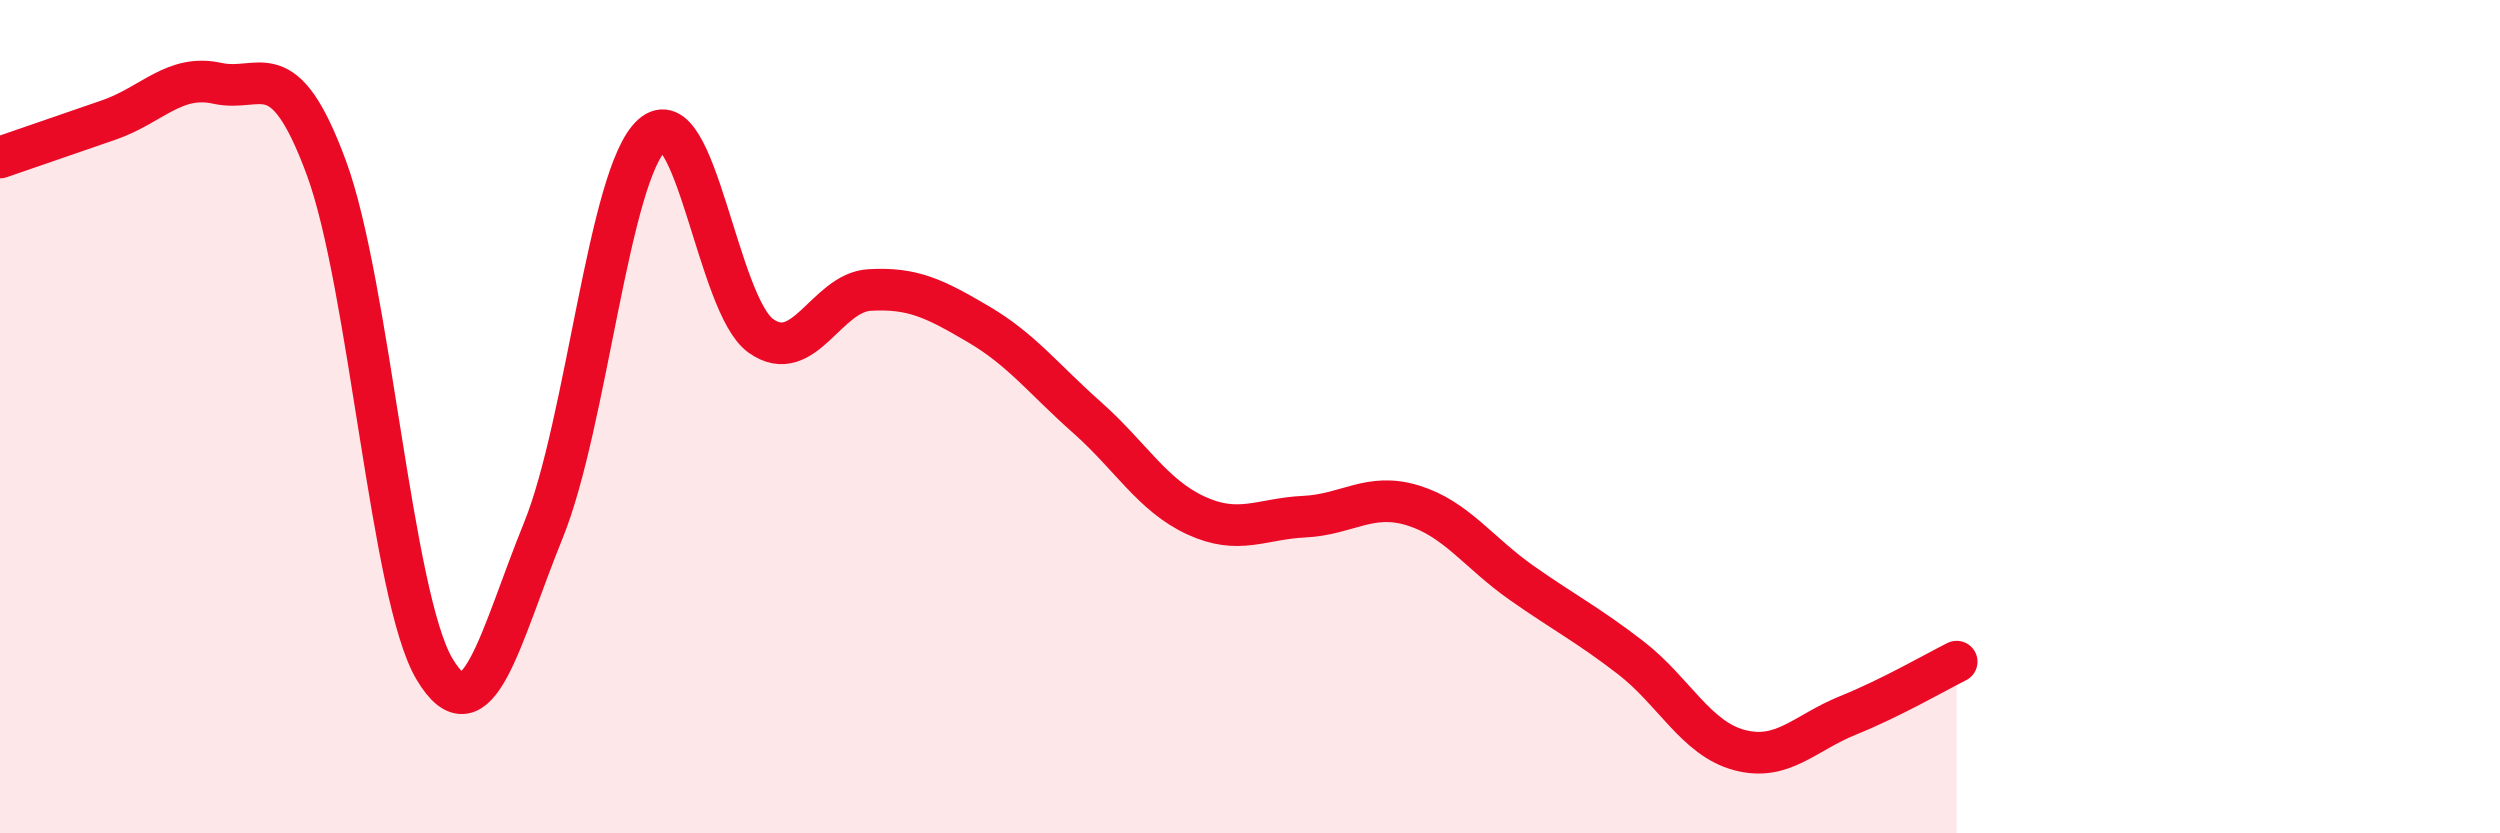 
    <svg width="60" height="20" viewBox="0 0 60 20" xmlns="http://www.w3.org/2000/svg">
      <path
        d="M 0,3.78 C 0.52,3.6 1.57,3.24 2.61,2.88 C 3.65,2.52 4.18,1.77 5.22,2 C 6.26,2.23 6.79,1.21 7.83,4.02 C 8.87,6.83 9.39,14.32 10.43,16.06 C 11.47,17.8 12,15.29 13.04,12.73 C 14.08,10.17 14.61,4.17 15.65,3.24 C 16.69,2.31 17.22,7.32 18.26,8.06 C 19.3,8.8 19.83,7.02 20.87,6.96 C 21.91,6.9 22.44,7.17 23.48,7.78 C 24.52,8.39 25.05,9.1 26.09,10.02 C 27.13,10.94 27.66,11.89 28.7,12.37 C 29.74,12.85 30.26,12.45 31.3,12.4 C 32.34,12.35 32.87,11.81 33.91,12.13 C 34.95,12.45 35.48,13.26 36.52,13.99 C 37.56,14.72 38.09,14.98 39.13,15.78 C 40.17,16.58 40.7,17.72 41.74,18 C 42.78,18.28 43.31,17.59 44.35,17.17 C 45.39,16.75 46.44,16.14 46.96,15.88L46.96 20L0 20Z"
        fill="#EB0A25"
        opacity="0.1"
        stroke-linecap="round"
        stroke-linejoin="round"
      />
      <path
        d="M 0,3.78 C 0.52,3.6 1.57,3.24 2.61,2.88 C 3.65,2.52 4.18,1.77 5.22,2 C 6.26,2.23 6.79,1.21 7.83,4.02 C 8.87,6.83 9.39,14.32 10.43,16.06 C 11.47,17.8 12,15.29 13.04,12.73 C 14.08,10.17 14.61,4.17 15.65,3.24 C 16.69,2.31 17.22,7.32 18.26,8.06 C 19.3,8.8 19.83,7.02 20.87,6.96 C 21.91,6.9 22.44,7.17 23.48,7.78 C 24.52,8.39 25.05,9.1 26.09,10.02 C 27.13,10.94 27.66,11.89 28.7,12.37 C 29.74,12.85 30.26,12.45 31.3,12.4 C 32.34,12.35 32.87,11.81 33.91,12.13 C 34.95,12.45 35.48,13.26 36.52,13.99 C 37.56,14.72 38.09,14.98 39.13,15.78 C 40.17,16.58 40.7,17.72 41.74,18 C 42.78,18.28 43.31,17.59 44.35,17.17 C 45.39,16.75 46.44,16.14 46.96,15.88"
        stroke="#EB0A25"
        stroke-width="1"
        fill="none"
        stroke-linecap="round"
        stroke-linejoin="round"
      />
    </svg>
  
